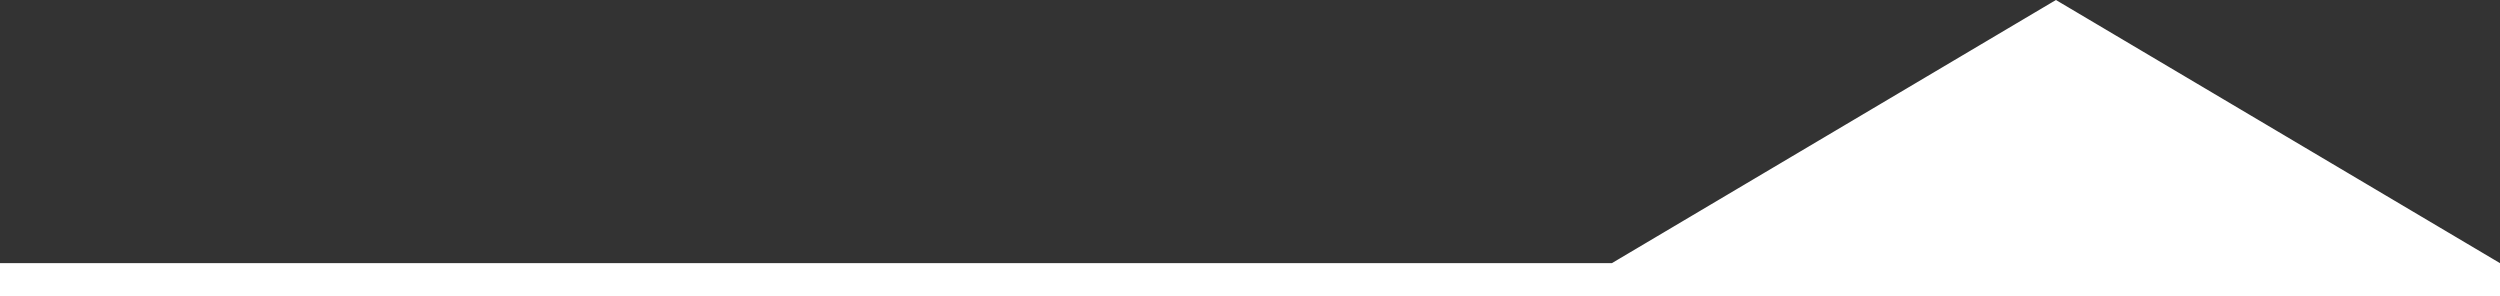 <svg xmlns="http://www.w3.org/2000/svg" width="76" height="9" viewBox="0 0 76 9">
  <rect x="0" y="0" width="76" height="9" fill="#333333" stroke="none"/>
  <defs>
    <style>
      .cls-1 {
        fill: #fff;
        fill-rule: evenodd;
      }
    </style>
  </defs>
  <path id="_" data-name="→" class="cls-1" d="M990,4078v-1h76v1H990Zm62.5-9,13.5,8h-27Z" transform="translate(-990 -4069)"/>
</svg>

